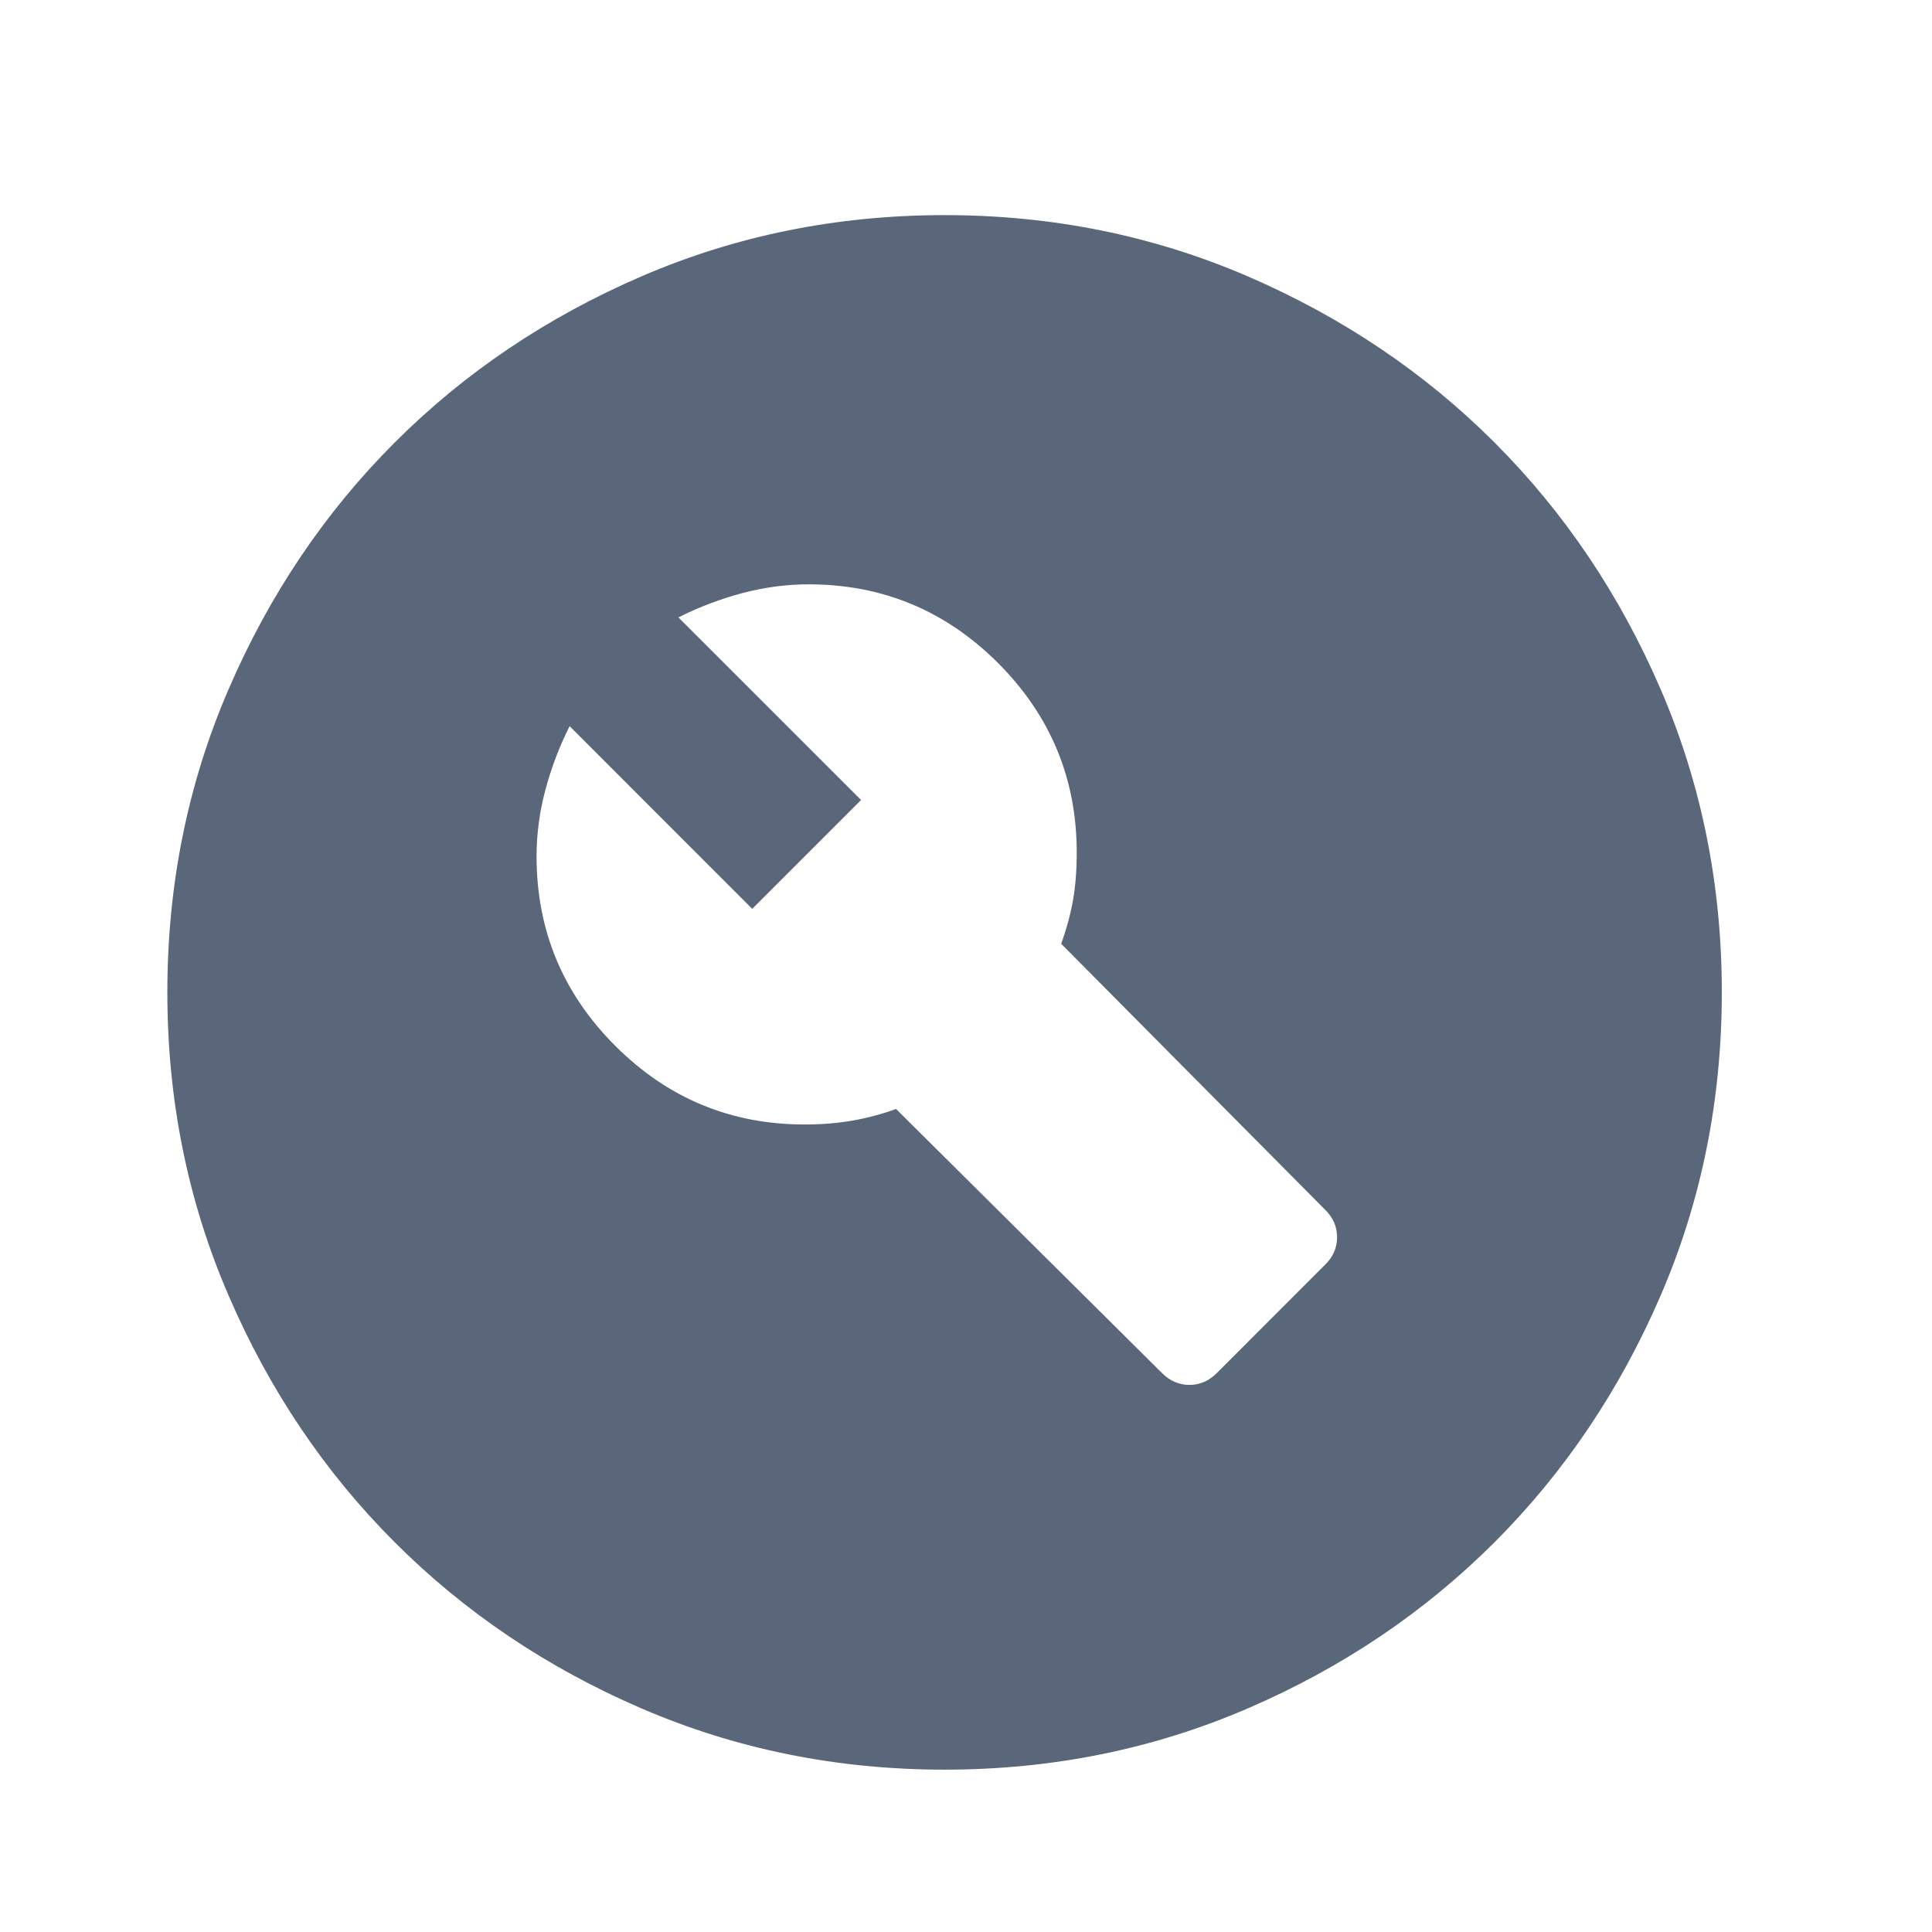 <svg width="29" height="29" viewBox="0 0 29 29" fill="none" xmlns="http://www.w3.org/2000/svg">
<mask id="mask0_7531_29122" style="mask-type:alpha" maskUnits="userSpaceOnUse" x="0" y="0" width="29" height="29">
<rect x="0.179" y="0.896" width="28" height="28" fill="#D9D9D9"/>
</mask>
<g mask="url(#mask0_7531_29122)">
<path d="M18.262 20.613L19.895 18.979C20.012 18.863 20.07 18.727 20.07 18.571C20.07 18.416 20.012 18.279 19.895 18.163L15.929 14.167C16.006 13.953 16.065 13.739 16.104 13.525C16.143 13.311 16.162 13.068 16.162 12.796C16.162 11.688 15.768 10.74 14.981 9.952C14.193 9.165 13.245 8.771 12.137 8.771C11.806 8.771 11.476 8.815 11.145 8.902C10.815 8.99 10.494 9.111 10.183 9.267L12.925 12.008L11.291 13.642L8.55 10.9C8.394 11.211 8.272 11.532 8.185 11.863C8.097 12.193 8.054 12.524 8.054 12.854C8.054 13.963 8.447 14.911 9.235 15.698C10.022 16.486 10.97 16.879 12.079 16.879C12.332 16.879 12.57 16.86 12.793 16.821C13.017 16.782 13.236 16.724 13.45 16.646L17.445 20.613C17.562 20.729 17.698 20.788 17.854 20.788C18.009 20.788 18.145 20.729 18.262 20.613ZM14.179 26.563C12.565 26.563 11.048 26.256 9.629 25.644C8.209 25.032 6.975 24.2 5.925 23.15C4.875 22.1 4.043 20.866 3.431 19.446C2.818 18.027 2.512 16.51 2.512 14.896C2.512 13.282 2.818 11.765 3.431 10.346C4.043 8.927 4.875 7.692 5.925 6.642C6.975 5.592 8.209 4.761 9.629 4.148C11.048 3.536 12.565 3.229 14.179 3.229C15.793 3.229 17.309 3.536 18.729 4.148C20.148 4.761 21.383 5.592 22.433 6.642C23.483 7.692 24.314 8.927 24.927 10.346C25.539 11.765 25.845 13.282 25.845 14.896C25.845 16.51 25.539 18.027 24.927 19.446C24.314 20.866 23.483 22.1 22.433 23.15C21.383 24.2 20.148 25.032 18.729 25.644C17.309 26.256 15.793 26.563 14.179 26.563Z" fill="#5A6679"/>
</g>
</svg>
